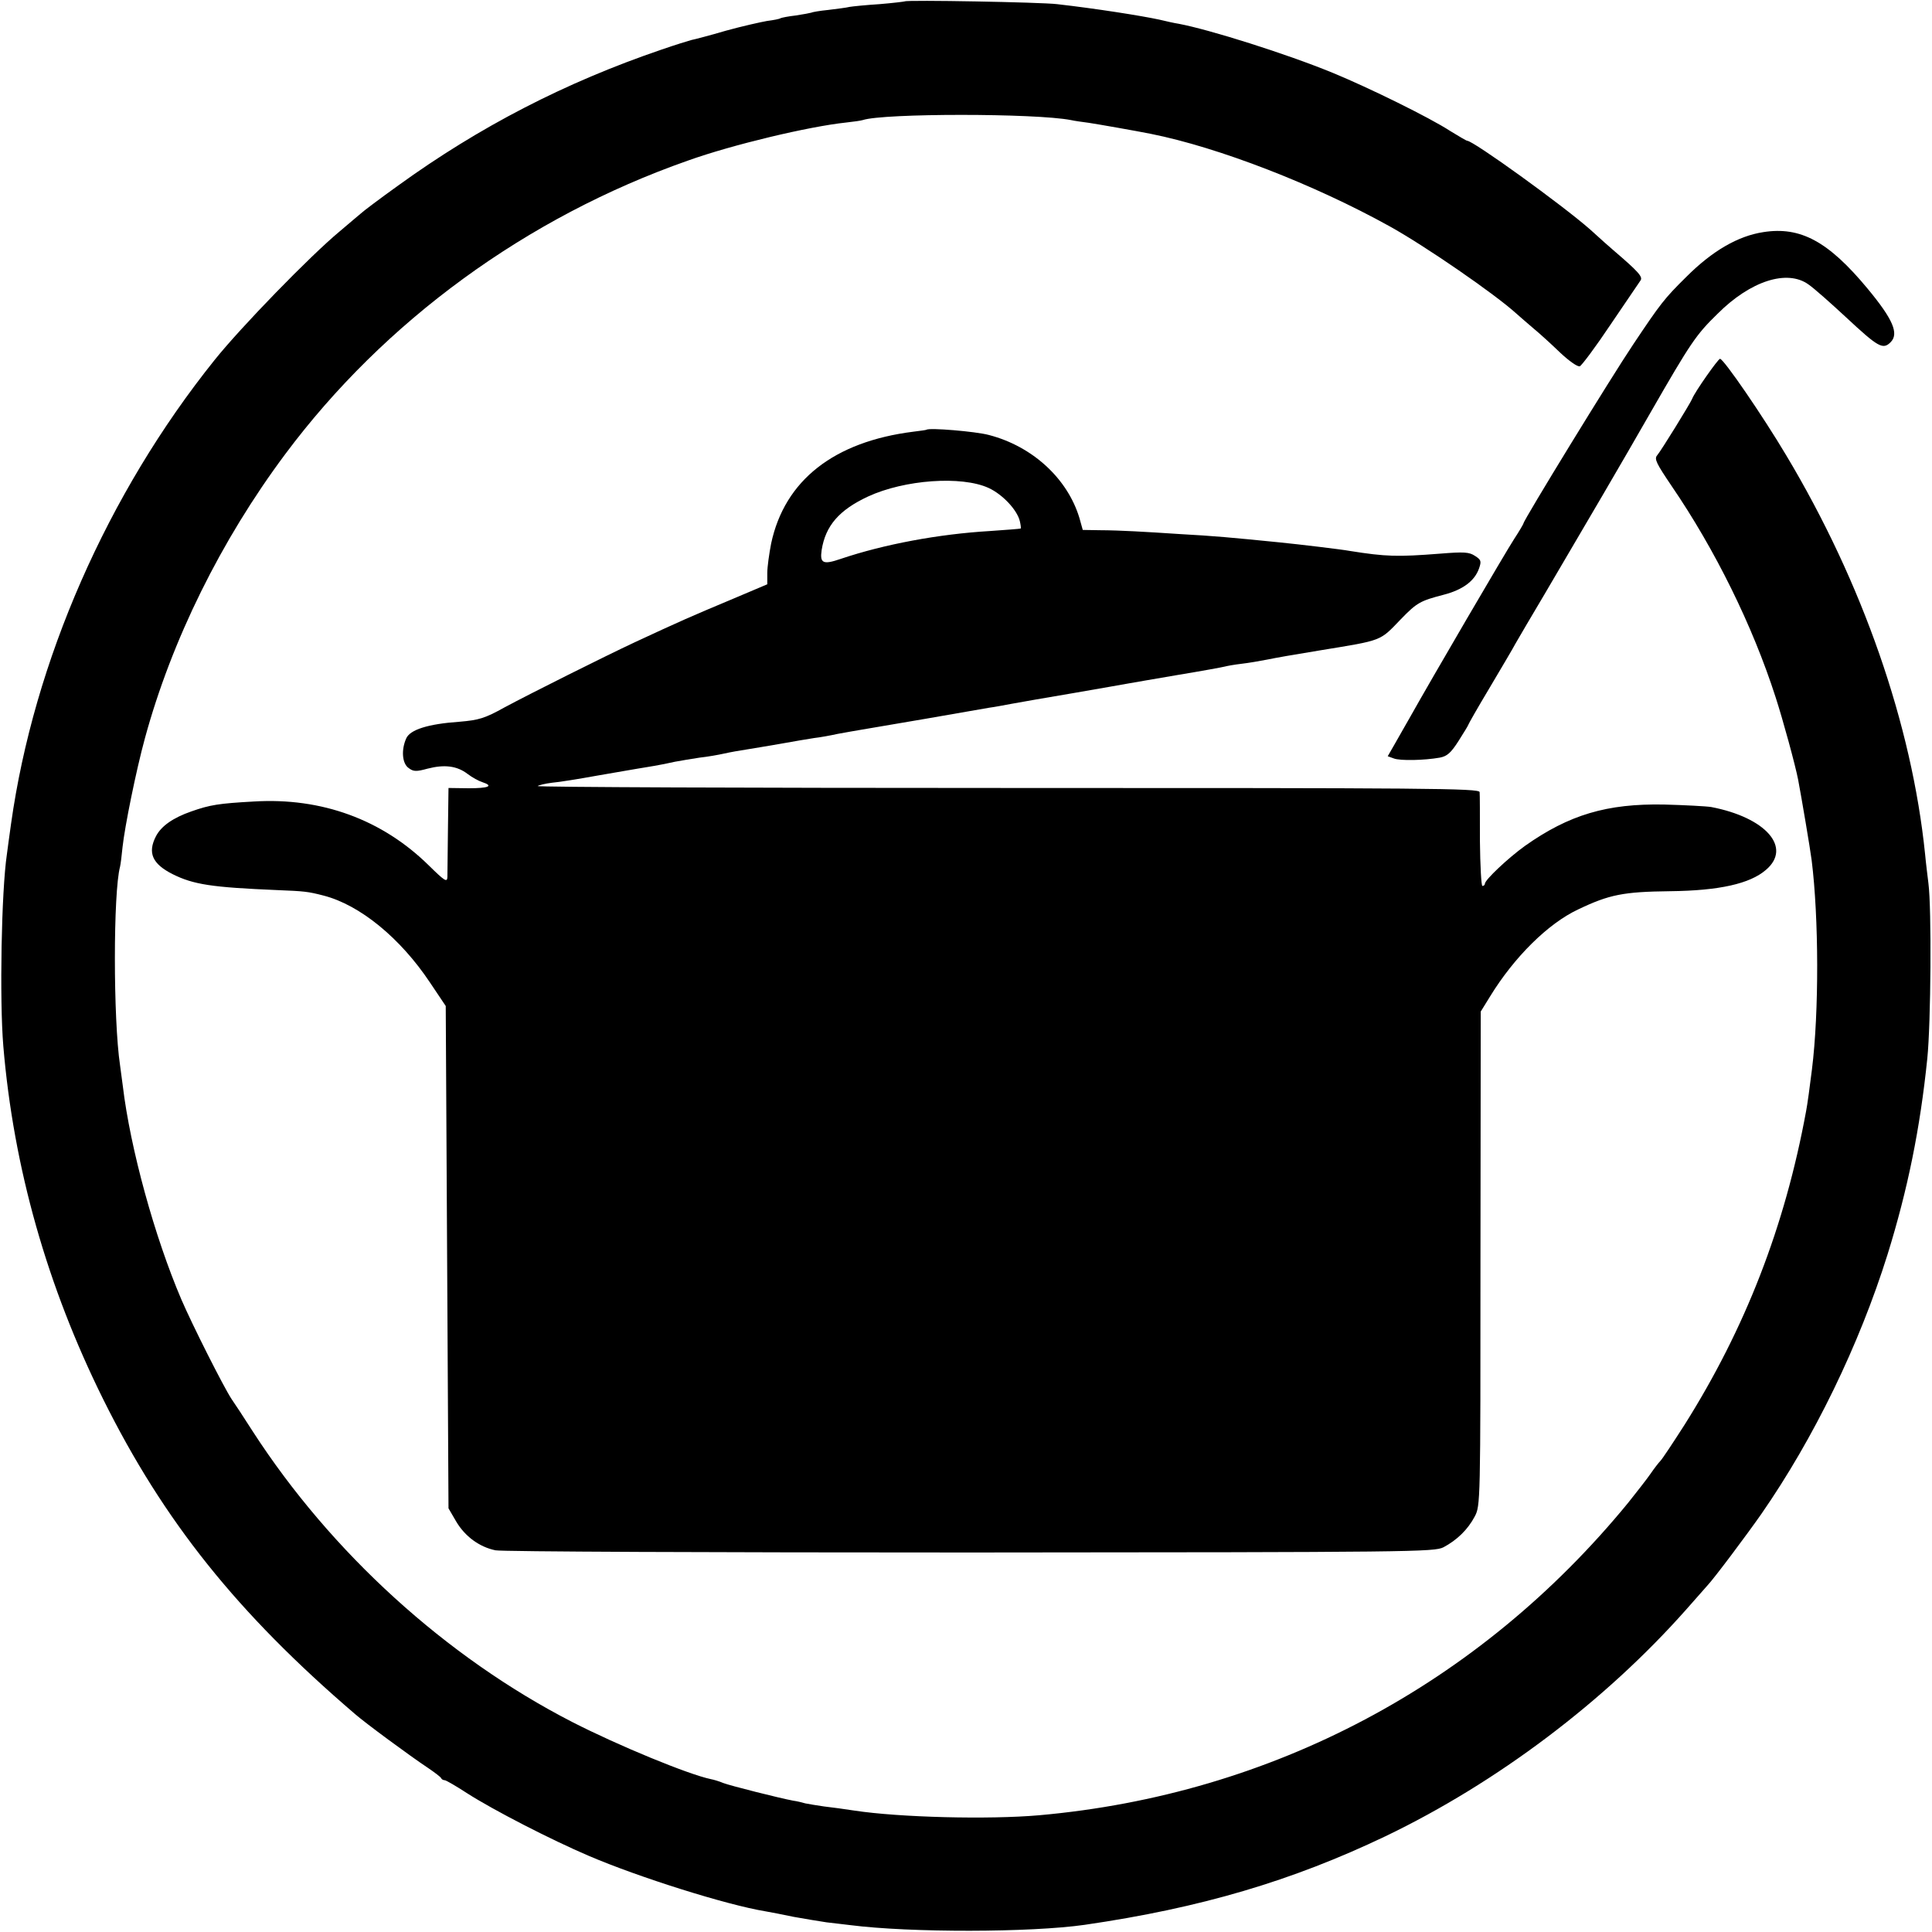 <?xml version="1.0" standalone="no"?>
<!DOCTYPE svg PUBLIC "-//W3C//DTD SVG 20010904//EN"
 "http://www.w3.org/TR/2001/REC-SVG-20010904/DTD/svg10.dtd">
<svg version="1.0" xmlns="http://www.w3.org/2000/svg"
 width="700pt" height="700pt" viewBox="0 0 700 700"
 preserveAspectRatio="xMidYMid meet">
<g transform="translate(0,700) scale(0.1,-0.1)"
fill="#000000" stroke="none">
<path d="M3278 6995 c-2 -1 -43 -6 -91 -10 -48 -3 -97 -8 -109 -10 -11 -3 -46
-7 -77 -11 -31 -3 -59 -8 -62 -10 -3 -1 -28 -6 -55 -10 -27 -3 -52 -8 -56 -10
-4 -3 -26 -7 -49 -10 -23 -4 -90 -19 -148 -35 -58 -17 -115 -32 -126 -34 -11
-3 -60 -18 -109 -35 -349 -119 -660 -280 -953 -492 -67 -48 -128 -94 -135
-101 -7 -6 -43 -36 -78 -66 -105 -87 -358 -347 -453 -466 -388 -484 -654
-1090 -737 -1680 -6 -44 -13 -93 -15 -110 -20 -134 -27 -528 -13 -695 37 -441
159 -871 362 -1280 219 -441 486 -775 912 -1140 35 -31 202 -154 264 -195 25
-17 46 -33 48 -37 2 -5 8 -8 13 -8 5 0 41 -21 81 -47 95 -61 305 -169 441
-227 182 -78 500 -178 640 -201 18 -3 64 -12 102 -20 39 -7 93 -16 120 -20 28
-3 66 -8 85 -10 219 -28 654 -27 850 1 420 61 751 159 1090 321 404 194 795
489 1090 822 36 41 70 79 75 85 25 26 146 188 197 261 190 274 354 611 457
940 73 235 118 456 144 710 13 128 16 543 4 635 -3 25 -9 72 -12 105 -48 470
-227 984 -503 1445 -85 143 -227 350 -240 350 -7 0 -92 -121 -101 -145 -7 -17
-113 -189 -127 -205 -11 -13 -2 -30 52 -110 158 -231 294 -507 377 -765 27
-83 72 -248 82 -300 12 -63 44 -252 49 -292 26 -208 27 -550 1 -758 -7 -58
-17 -130 -21 -150 -77 -420 -221 -789 -441 -1138 -41 -64 -80 -123 -87 -130
-6 -6 -23 -28 -36 -47 -13 -19 -50 -66 -81 -105 -540 -659 -1291 -1057 -2134
-1132 -182 -16 -506 -8 -670 17 -33 5 -82 12 -110 15 -27 4 -58 9 -67 11 -10
3 -30 8 -45 10 -48 9 -227 54 -253 64 -14 6 -34 12 -45 14 -81 17 -334 121
-502 207 -457 235 -873 613 -1158 1054 -32 50 -66 102 -76 116 -29 44 -142
268 -182 361 -97 227 -185 547 -212 773 -4 28 -8 61 -10 75 -25 167 -25 627 0
720 2 8 6 40 9 71 8 74 49 277 81 394 97 356 276 718 508 1029 360 483 875
859 1459 1064 162 58 440 124 573 138 28 3 55 7 61 9 75 25 625 25 754 0 13
-3 42 -7 65 -10 33 -5 170 -29 225 -40 245 -49 591 -183 865 -335 128 -71 381
-245 460 -317 11 -10 38 -33 60 -52 22 -18 66 -58 97 -88 33 -31 64 -53 72
-50 7 3 58 71 112 152 54 80 103 152 108 159 9 13 -8 32 -98 109 -12 10 -50
44 -84 75 -101 89 -424 322 -446 322 -3 0 -30 16 -61 35 -75 49 -295 157 -426
211 -168 69 -447 157 -559 178 -14 2 -45 9 -70 15 -65 14 -229 40 -370 56 -56
7 -546 16 -552 10z"/>
<path d="M6389 6159 c-92 -14 -185 -68 -279 -162 -80 -79 -93 -96 -192 -244
-80 -119 -398 -638 -398 -649 0 -2 -15 -28 -34 -57 -29 -44 -299 -506 -378
-647 -14 -25 -38 -66 -53 -93 l-27 -47 22 -8 c23 -9 111 -7 167 3 26 5 40 17
68 61 19 30 35 56 35 58 0 2 34 62 76 132 42 71 86 145 96 164 11 19 57 98
103 175 156 265 282 480 385 660 146 254 165 282 243 358 120 120 253 162 330
106 19 -13 80 -67 136 -119 116 -108 133 -118 161 -90 31 31 9 83 -84 195
-142 171 -243 225 -377 204z"/>
<path d="M3357 5443 c-1 -1 -22 -4 -47 -7 -288 -36 -467 -176 -516 -405 -7
-36 -14 -85 -14 -107 l0 -41 -137 -58 c-134 -56 -184 -78 -343 -152 -111 -52
-377 -185 -472 -236 -72 -40 -93 -46 -163 -52 -115 -8 -179 -29 -193 -60 -19
-42 -15 -92 9 -108 17 -13 28 -13 68 -2 62 16 107 10 145 -19 17 -13 41 -26
54 -30 42 -14 22 -22 -50 -22 l-73 1 -2 -150 c-1 -82 -2 -160 -2 -173 -1 -20
-10 -14 -68 43 -168 165 -387 246 -633 231 -127 -7 -159 -12 -227 -36 -66 -23
-109 -53 -128 -90 -31 -60 -13 -100 60 -137 76 -38 142 -48 380 -58 98 -4 110
-5 168 -20 131 -34 277 -153 385 -315 l57 -85 5 -910 5 -910 28 -48 c32 -54
84 -92 142 -104 22 -5 796 -8 1720 -8 1603 1 1682 2 1715 19 49 26 88 64 113
111 21 40 21 47 21 935 l1 895 34 55 c87 142 210 264 319 315 113 54 164 64
333 66 178 2 289 27 347 77 96 81 0 190 -198 228 -19 3 -96 7 -170 9 -208 4
-345 -37 -505 -150 -61 -44 -145 -123 -145 -137 0 -4 -4 -8 -9 -8 -4 0 -8 73
-9 163 0 89 0 169 -1 177 -1 14 -188 15 -1711 15 -940 0 -1706 3 -1702 7 4 3
27 9 52 12 25 2 99 14 165 26 66 11 131 23 145 25 14 2 41 7 60 10 19 3 53 10
75 15 22 4 63 11 90 15 28 3 68 10 90 15 22 5 57 11 77 14 21 3 77 13 125 21
49 9 104 18 123 21 19 2 58 9 85 15 28 5 66 12 85 15 19 3 125 21 235 40 110
19 214 37 230 40 17 2 53 9 80 14 28 5 129 23 225 39 96 17 186 32 200 35 14
3 95 16 180 31 85 14 161 28 168 30 7 2 34 7 60 10 26 3 67 10 92 15 40 8 85
16 195 34 226 37 213 32 290 112 59 61 71 67 155 89 70 18 113 50 129 96 9 26
7 31 -15 45 -21 14 -40 15 -127 8 -154 -12 -195 -11 -327 10 -26 5 -184 24
-255 31 -180 18 -234 23 -360 30 -55 4 -129 8 -165 10 -36 2 -92 4 -126 4
l-61 1 -12 43 c-43 143 -170 260 -328 301 -48 13 -218 27 -226 19z m225 -211
c50 -23 103 -79 113 -120 3 -13 5 -26 3 -27 -2 -1 -52 -5 -111 -9 -186 -11
-384 -48 -541 -101 -64 -22 -76 -16 -69 32 14 88 63 145 168 194 132 61 339
76 437 31z"/>
</g>
</svg>
